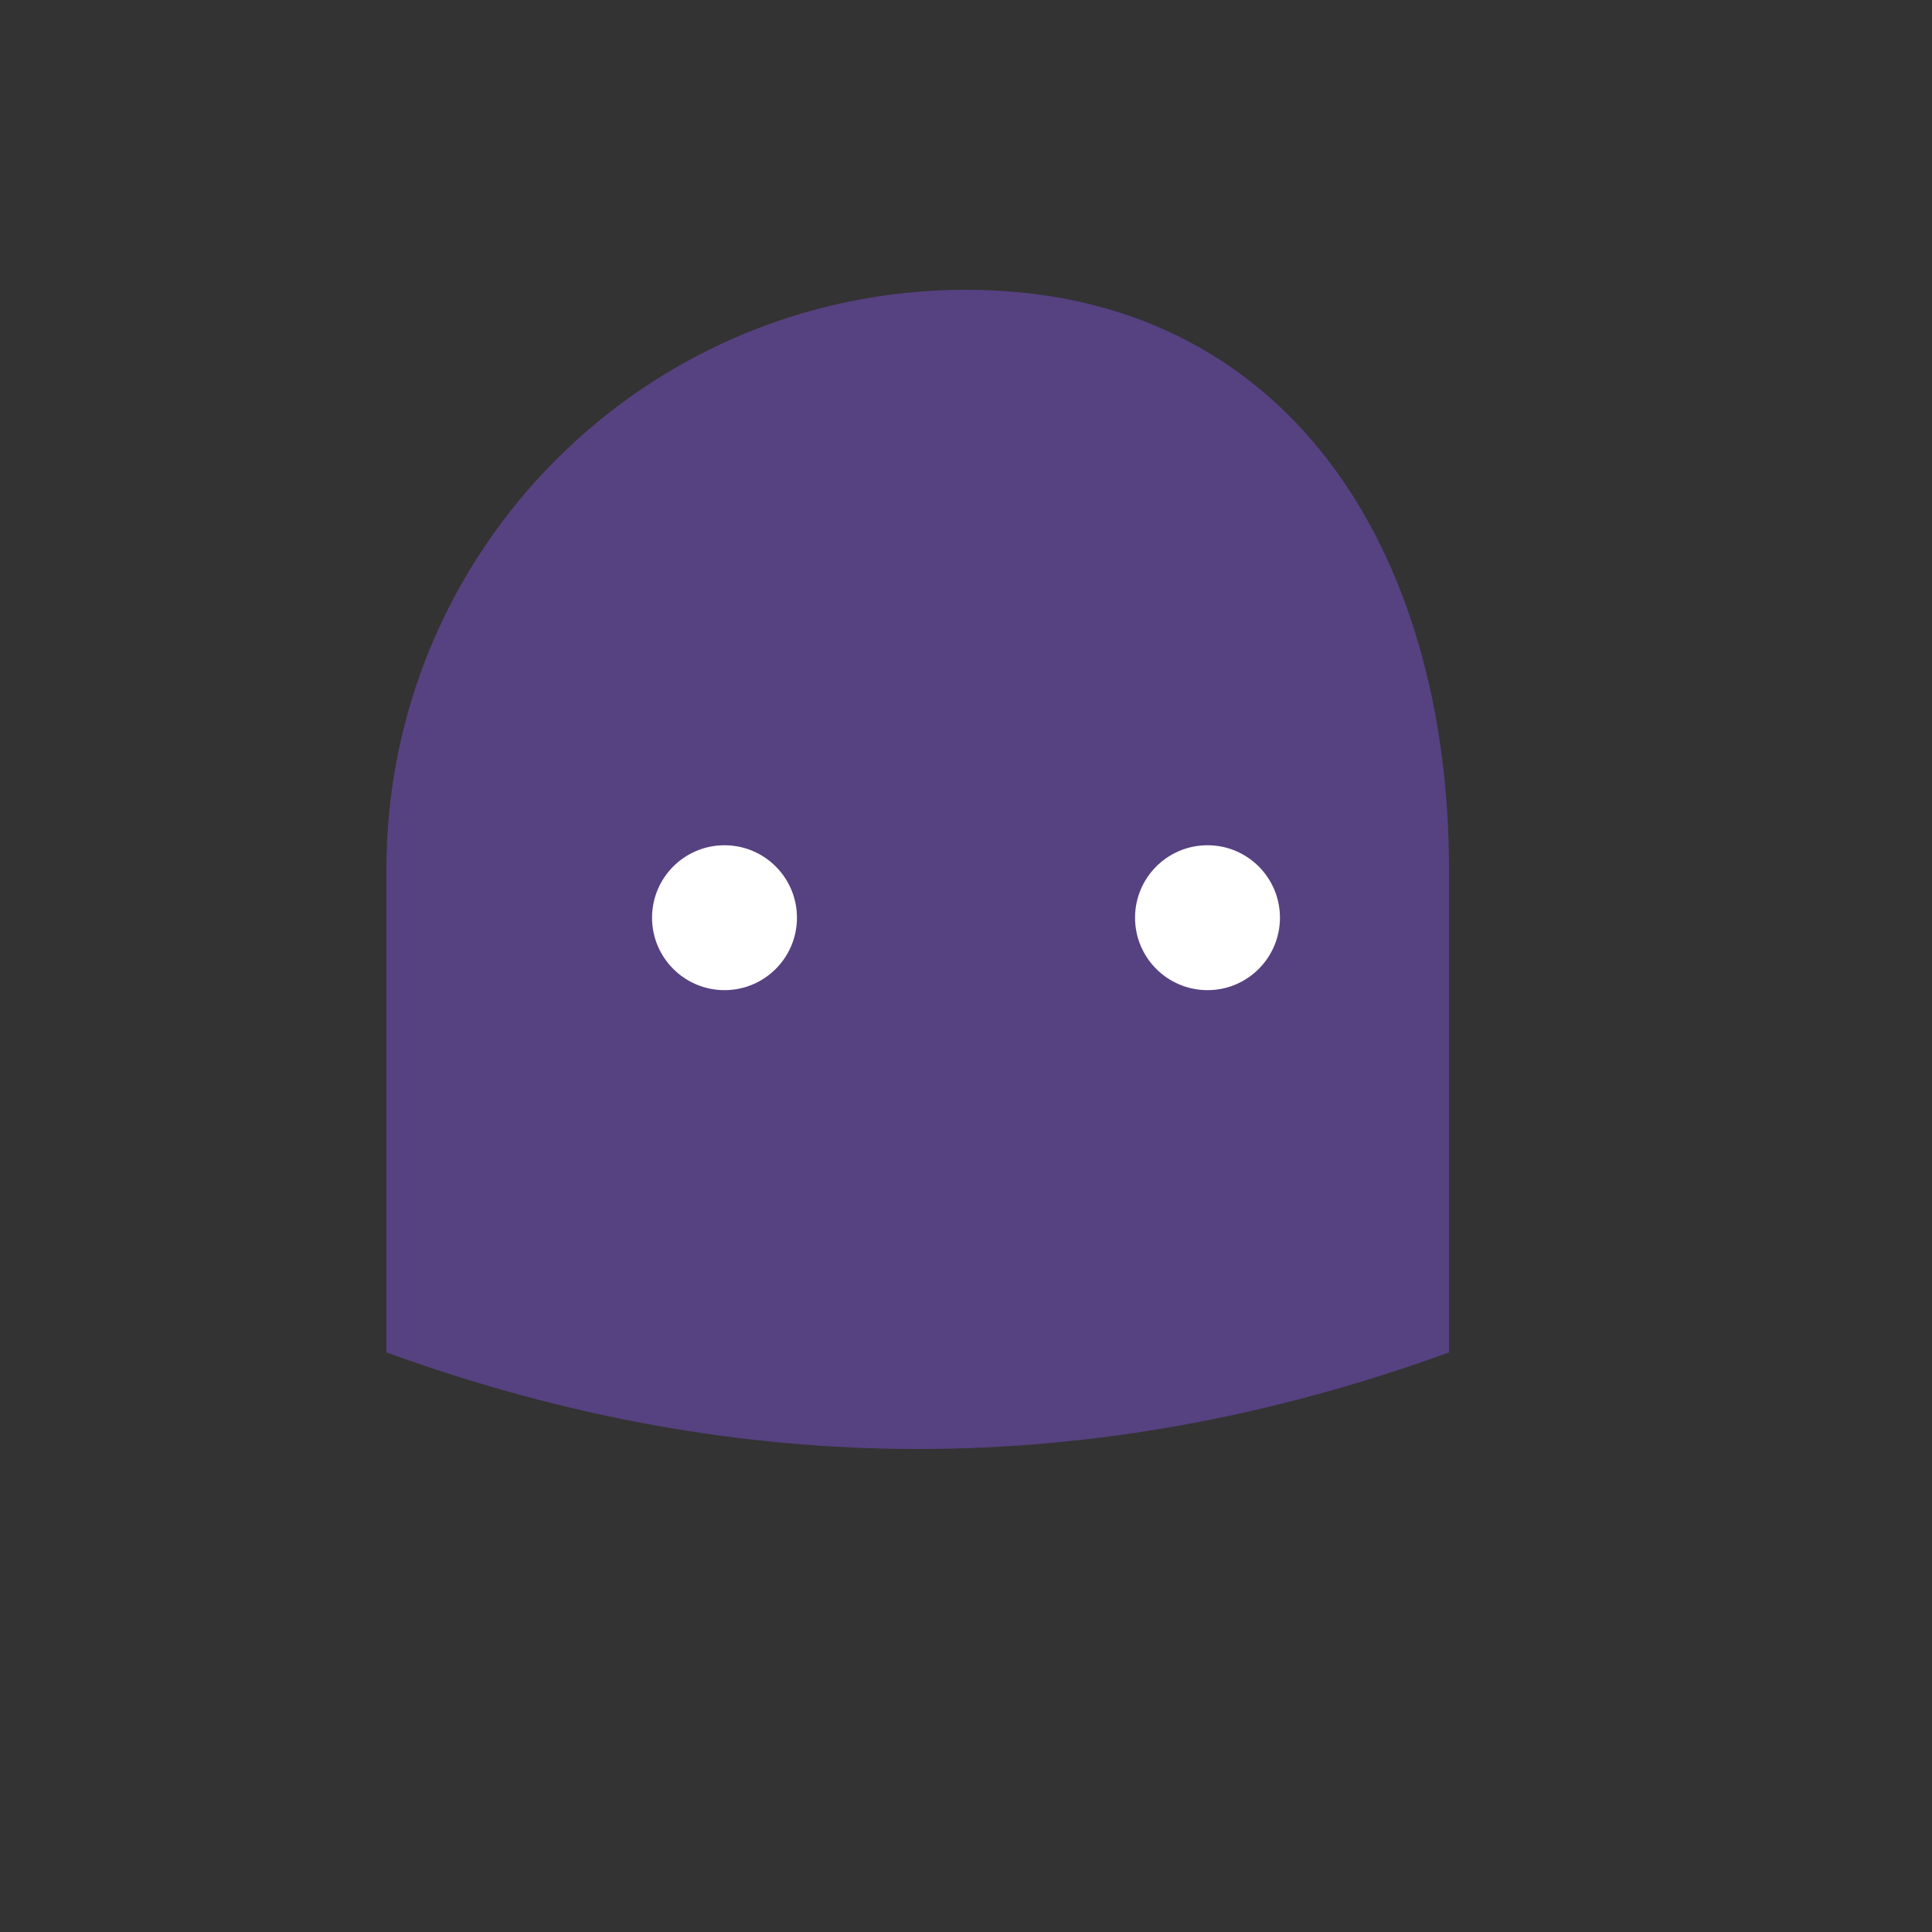 <svg width="32" height="32" viewBox="0 0 40 40" fill="none" xmlns="http://www.w3.org/2000/svg">
<rect x="0" y="0" width="40" height="40" fill="#333333" stroke="none"/>
<g>
<path d="M20 6 C13.373 6 8 11.373 8 18 V28 Q19 32 30 28 V18 C30 11.373 26.627 6 20 6Z" fill="#7B50D0" fill-opacity="0.5"/>
<ellipse cx="15" cy="19" rx="1.5" ry="1.5" fill="#fff"/>
<ellipse cx="25" cy="19" rx="1.5" ry="1.5" fill="#fff"/>
</g>
</svg>